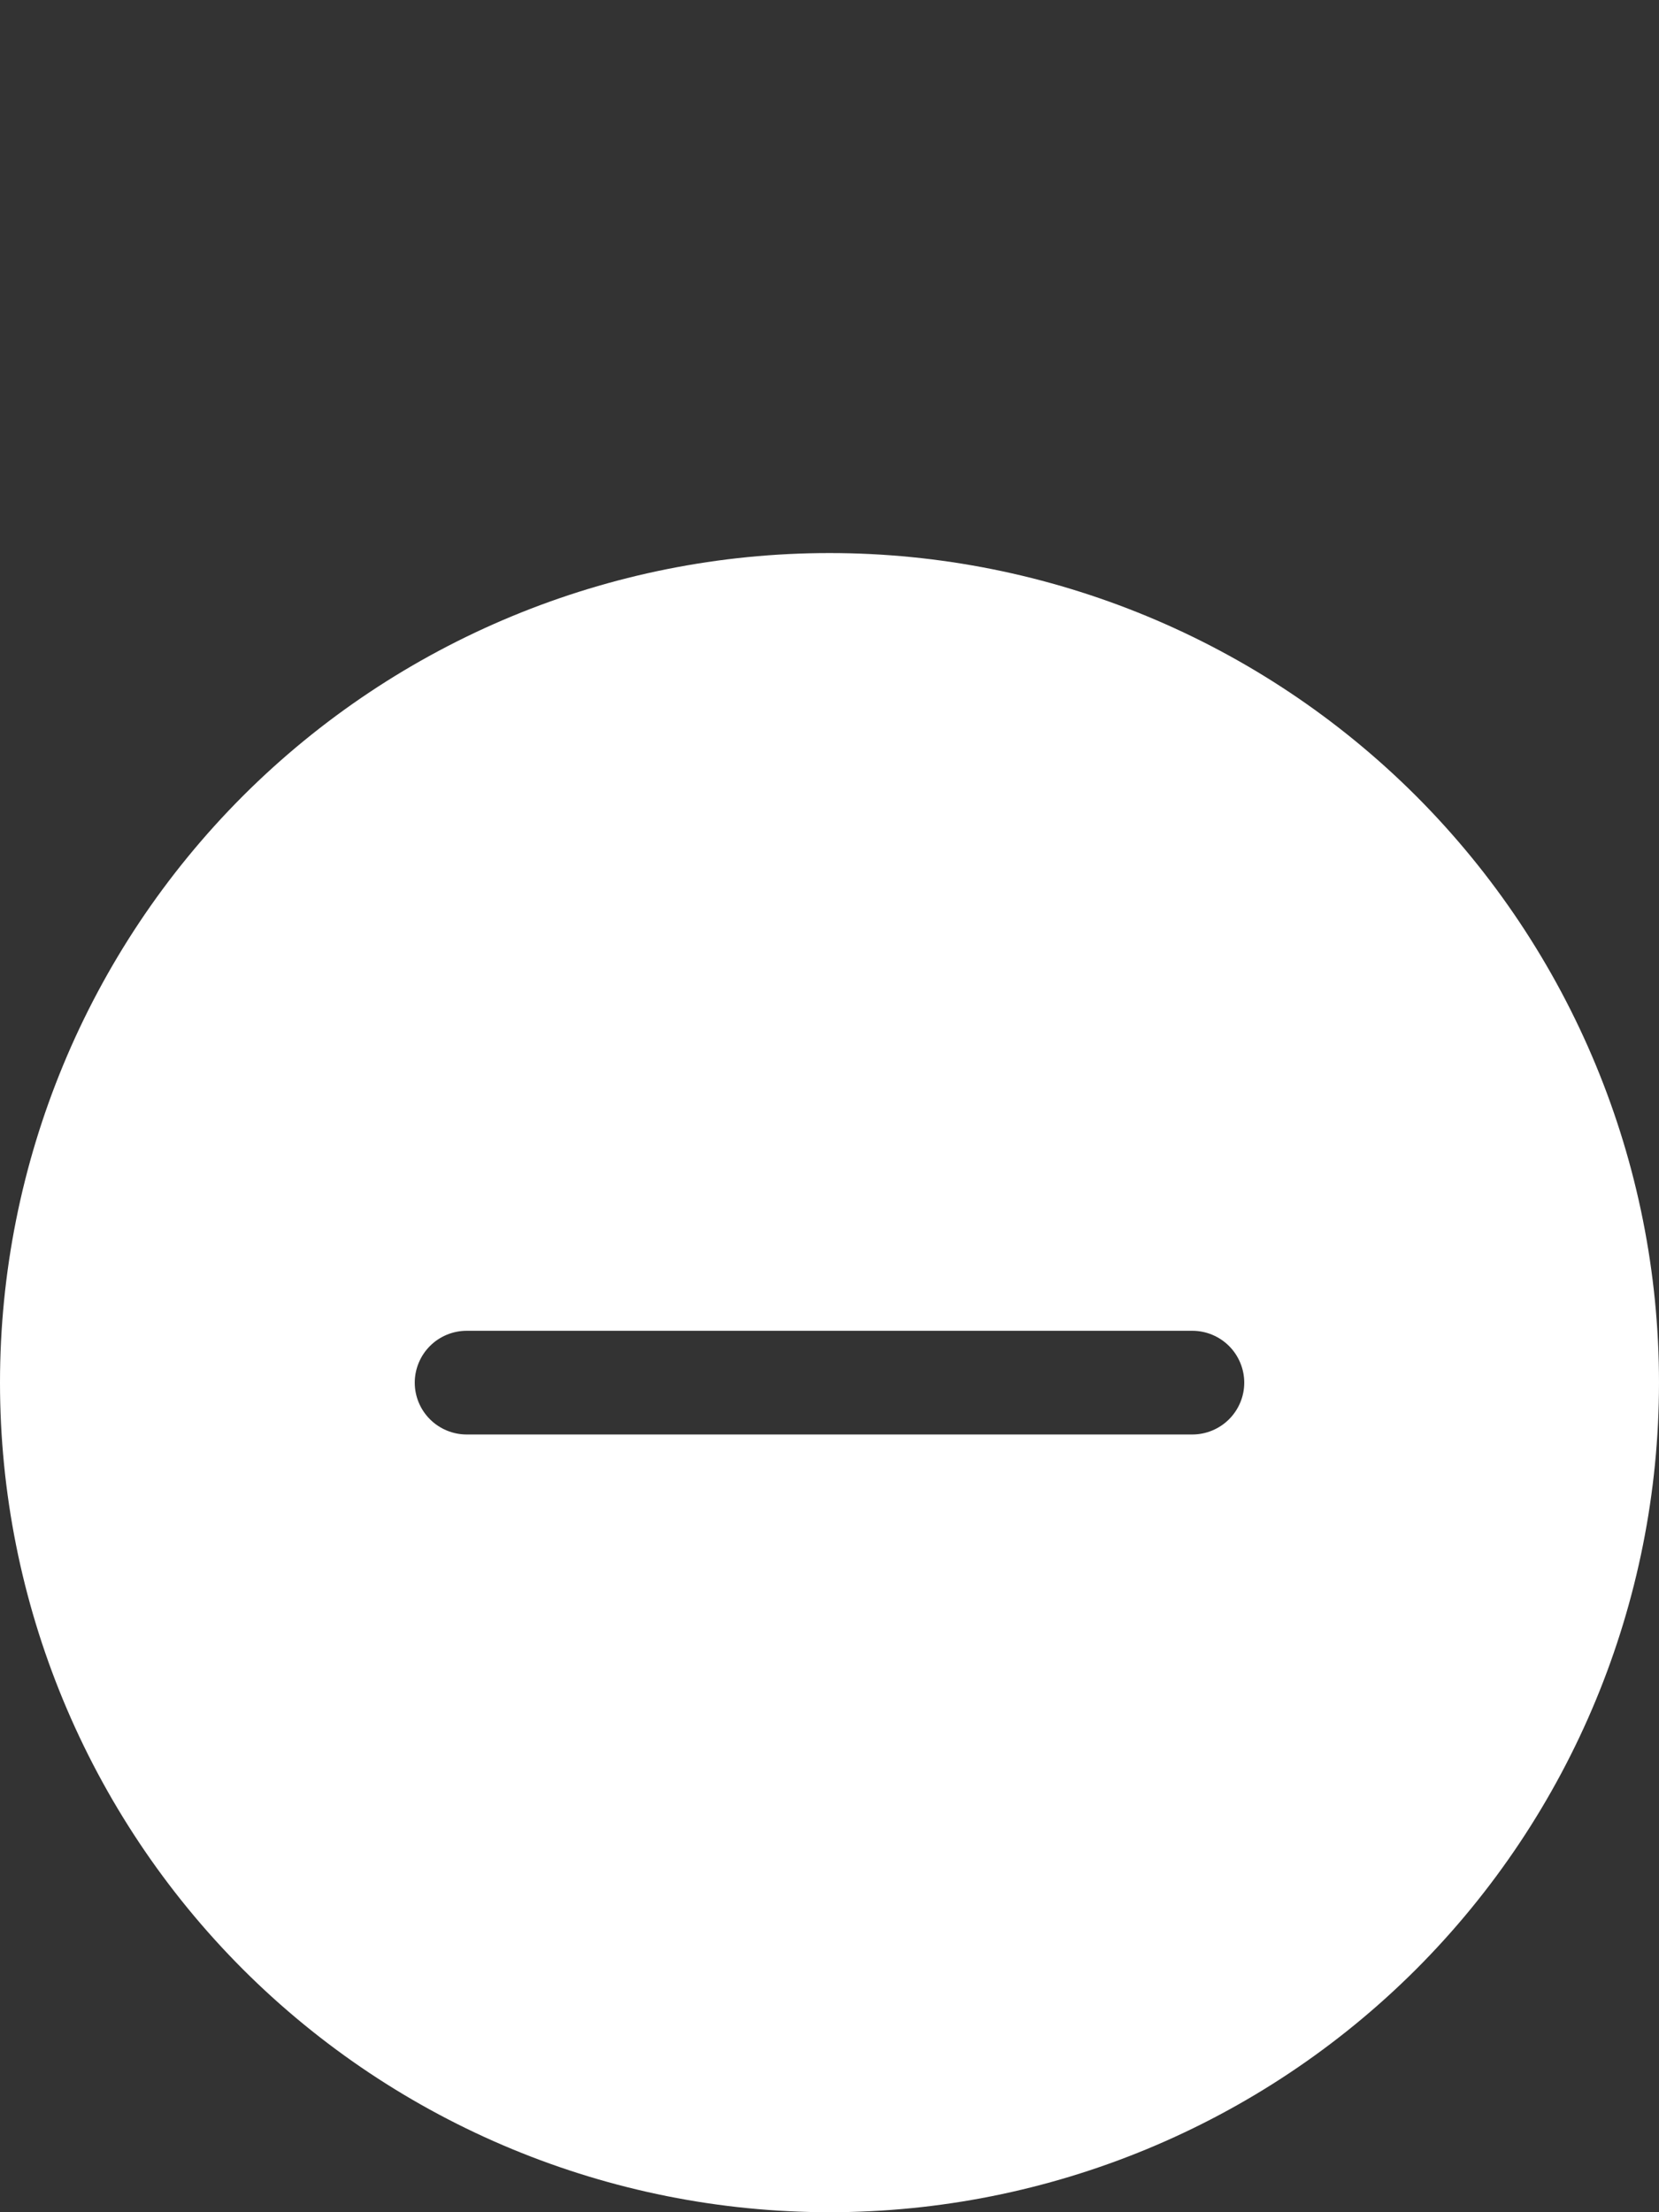 <?xml version="1.0" encoding="UTF-8"?> <svg xmlns="http://www.w3.org/2000/svg" width="12" height="16" viewBox="0 0 12 16" fill="none"><rect x="0" y="0" width="12" height="16" fill="#333333" stroke="none"/><path d="M12 10C12 11.591 11.368 13.117 10.243 14.243C9.117 15.368 7.591 16 6 16C4.409 16 2.883 15.368 1.757 14.243C0.632 13.117 0 11.591 0 10C0 8.409 0.632 6.883 1.757 5.757C2.883 4.632 4.409 4 6 4C7.591 4 9.117 4.632 10.243 5.757C11.368 6.883 12 8.409 12 10ZM3.375 9.625C3.276 9.625 3.18 9.665 3.11 9.735C3.04 9.805 3 9.901 3 10C3 10.1 3.04 10.195 3.11 10.265C3.18 10.335 3.276 10.375 3.375 10.375H8.625C8.724 10.375 8.82 10.335 8.89 10.265C8.96 10.195 9 10.1 9 10C9 9.901 8.96 9.805 8.89 9.735C8.82 9.665 8.724 9.625 8.625 9.625H3.375Z" fill="white"></path></svg> 